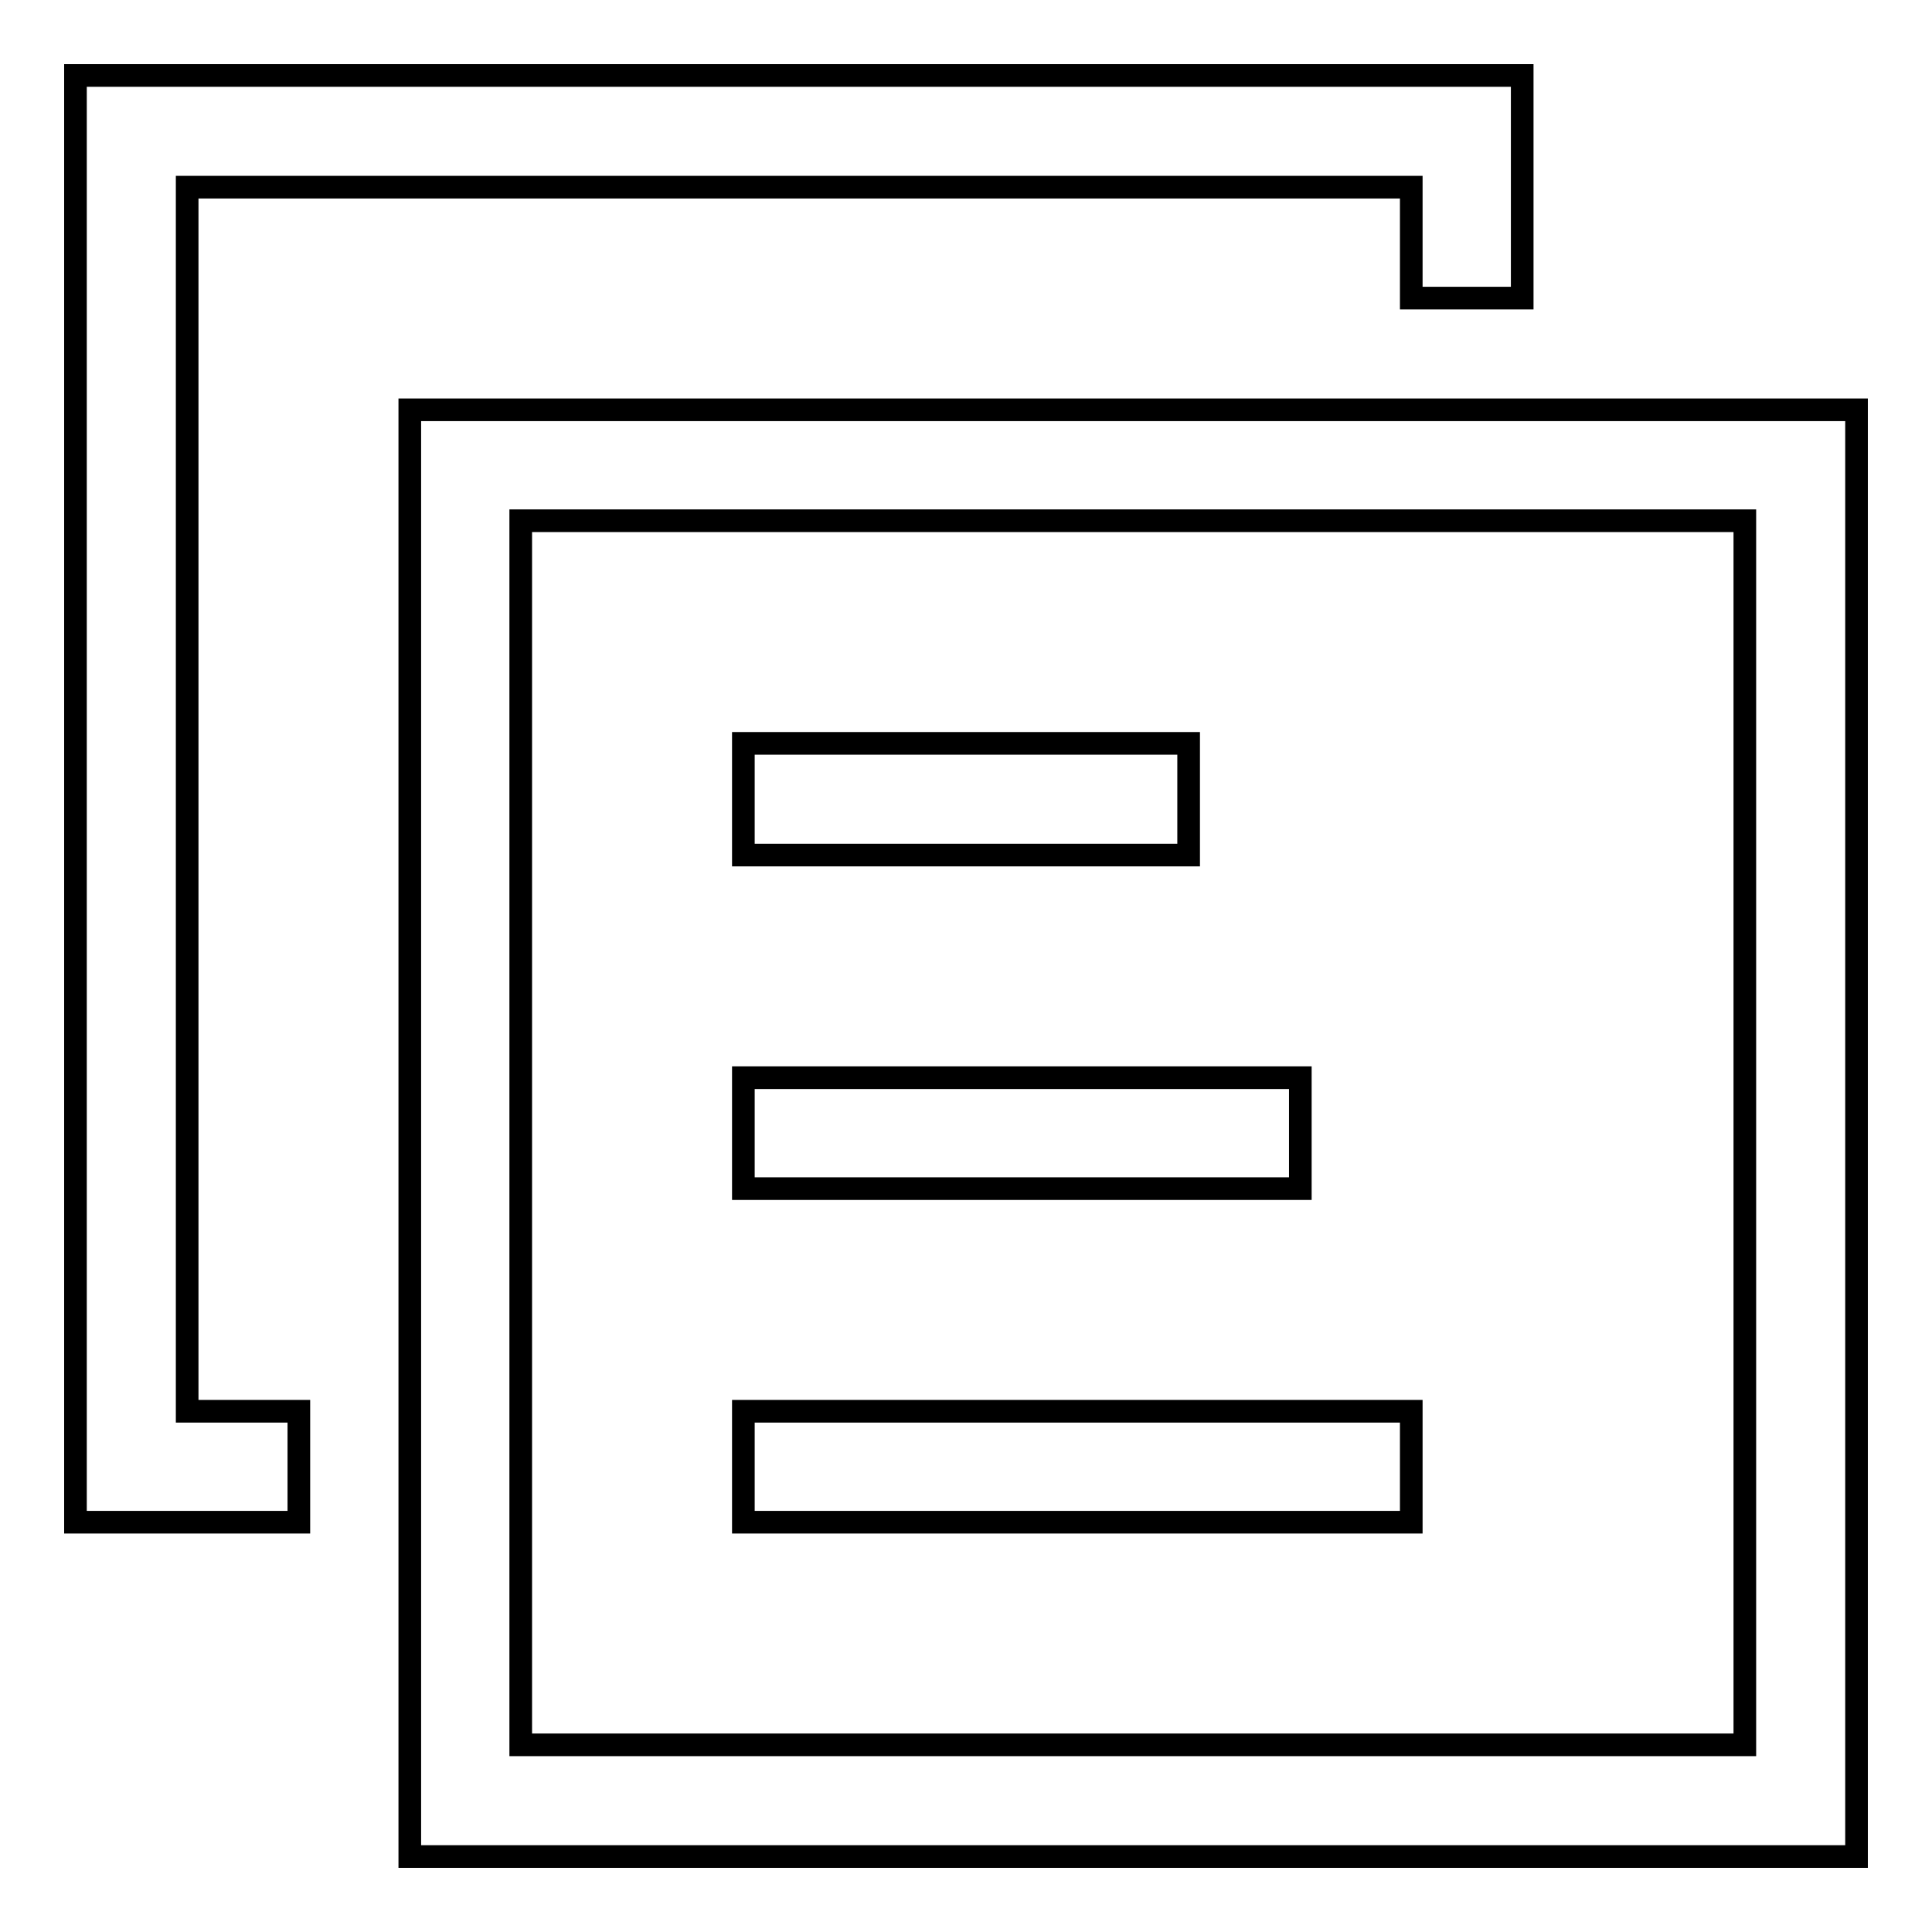 <?xml version="1.0" encoding="utf-8"?>
<!-- Svg Vector Icons : http://www.onlinewebfonts.com/icon -->
<!DOCTYPE svg PUBLIC "-//W3C//DTD SVG 1.1//EN" "http://www.w3.org/Graphics/SVG/1.1/DTD/svg11.dtd">
<svg version="1.1" xmlns="http://www.w3.org/2000/svg" xmlns:xlink="http://www.w3.org/1999/xlink" x="0px" y="0px" viewBox="0 0 256 256" enable-background="new 0 0 256 256" xml:space="preserve">
<g><g><path stroke-width="3" fill-opacity="0" stroke="#000000"  d="M187,24.8H24.8V187h14.8v14.7H10V10h191.7v29.5H187V24.8z M187,201.7H98.5V187H187V201.7z M172.3,157.5H98.5v-14.7h73.8V157.5z M157.5,113.3h-59V98.5h59V113.3z M231.2,69H69v162.2h162.2V69z M54.3,246V54.3H246V246H54.3z"/></g></g>
</svg>